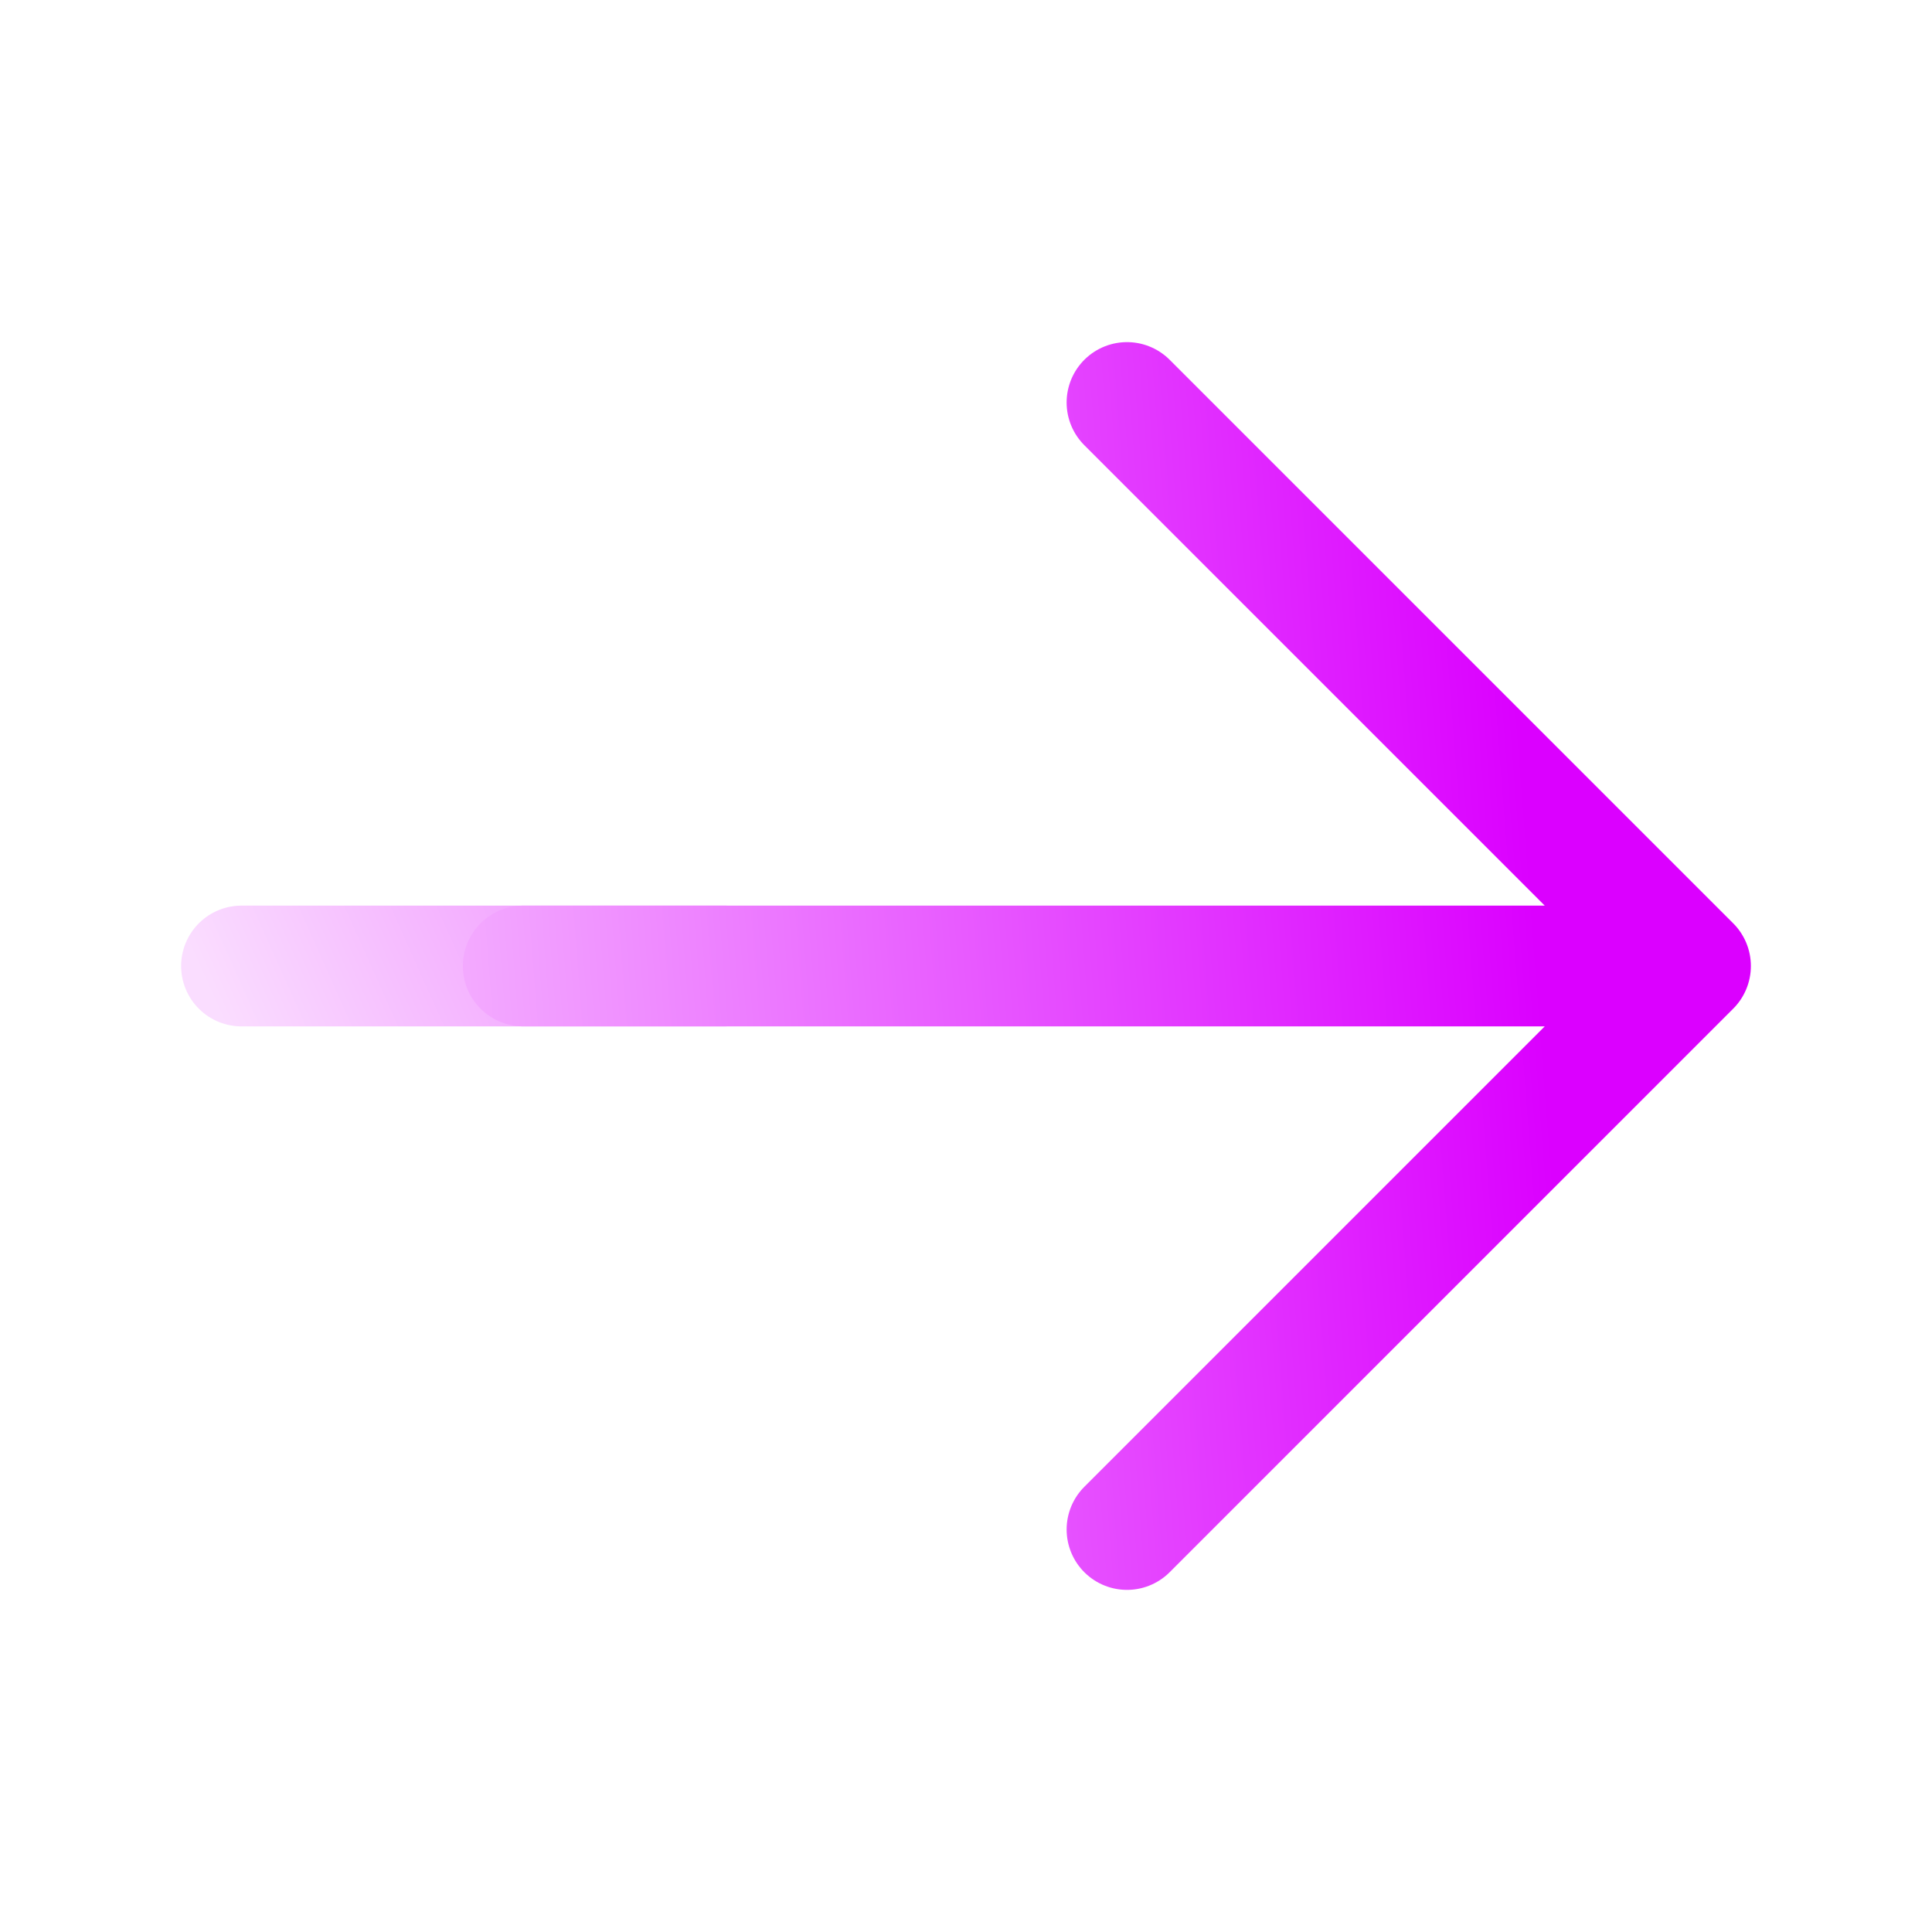 <svg width="24" height="24" viewBox="0 0 24 24" fill="none" xmlns="http://www.w3.org/2000/svg">
<g id="arrow-right">
<path id="Vector" opacity="0.4" d="M9 12H3" stroke="url(#paint0_linear_1898_2226)" stroke-width="1.5" stroke-linecap="round" stroke-linejoin="round"/>
<path id="Vector_2" d="M6.5 12H21M21 12L14 5M21 12L14 19" stroke="url(#paint1_linear_1898_2226)" stroke-width="1.5" stroke-linecap="round" stroke-linejoin="round"/>
</g>
<defs>
<linearGradient id="paint0_linear_1898_2226" x1="7.854" y1="11.69" x2="3.265" y2="13.743" gradientUnits="userSpaceOnUse">
<stop stop-color="#DB00FF"/>
<stop offset="1" stop-color="#F3A9FF"/>
</linearGradient>
<linearGradient id="paint1_linear_1898_2226" x1="18.23" y1="0.66" x2="5" y2="1.682" gradientUnits="userSpaceOnUse">
<stop stop-color="#DB00FF"/>
<stop offset="1" stop-color="#F3A9FF"/>
</linearGradient>
</defs>
</svg>
